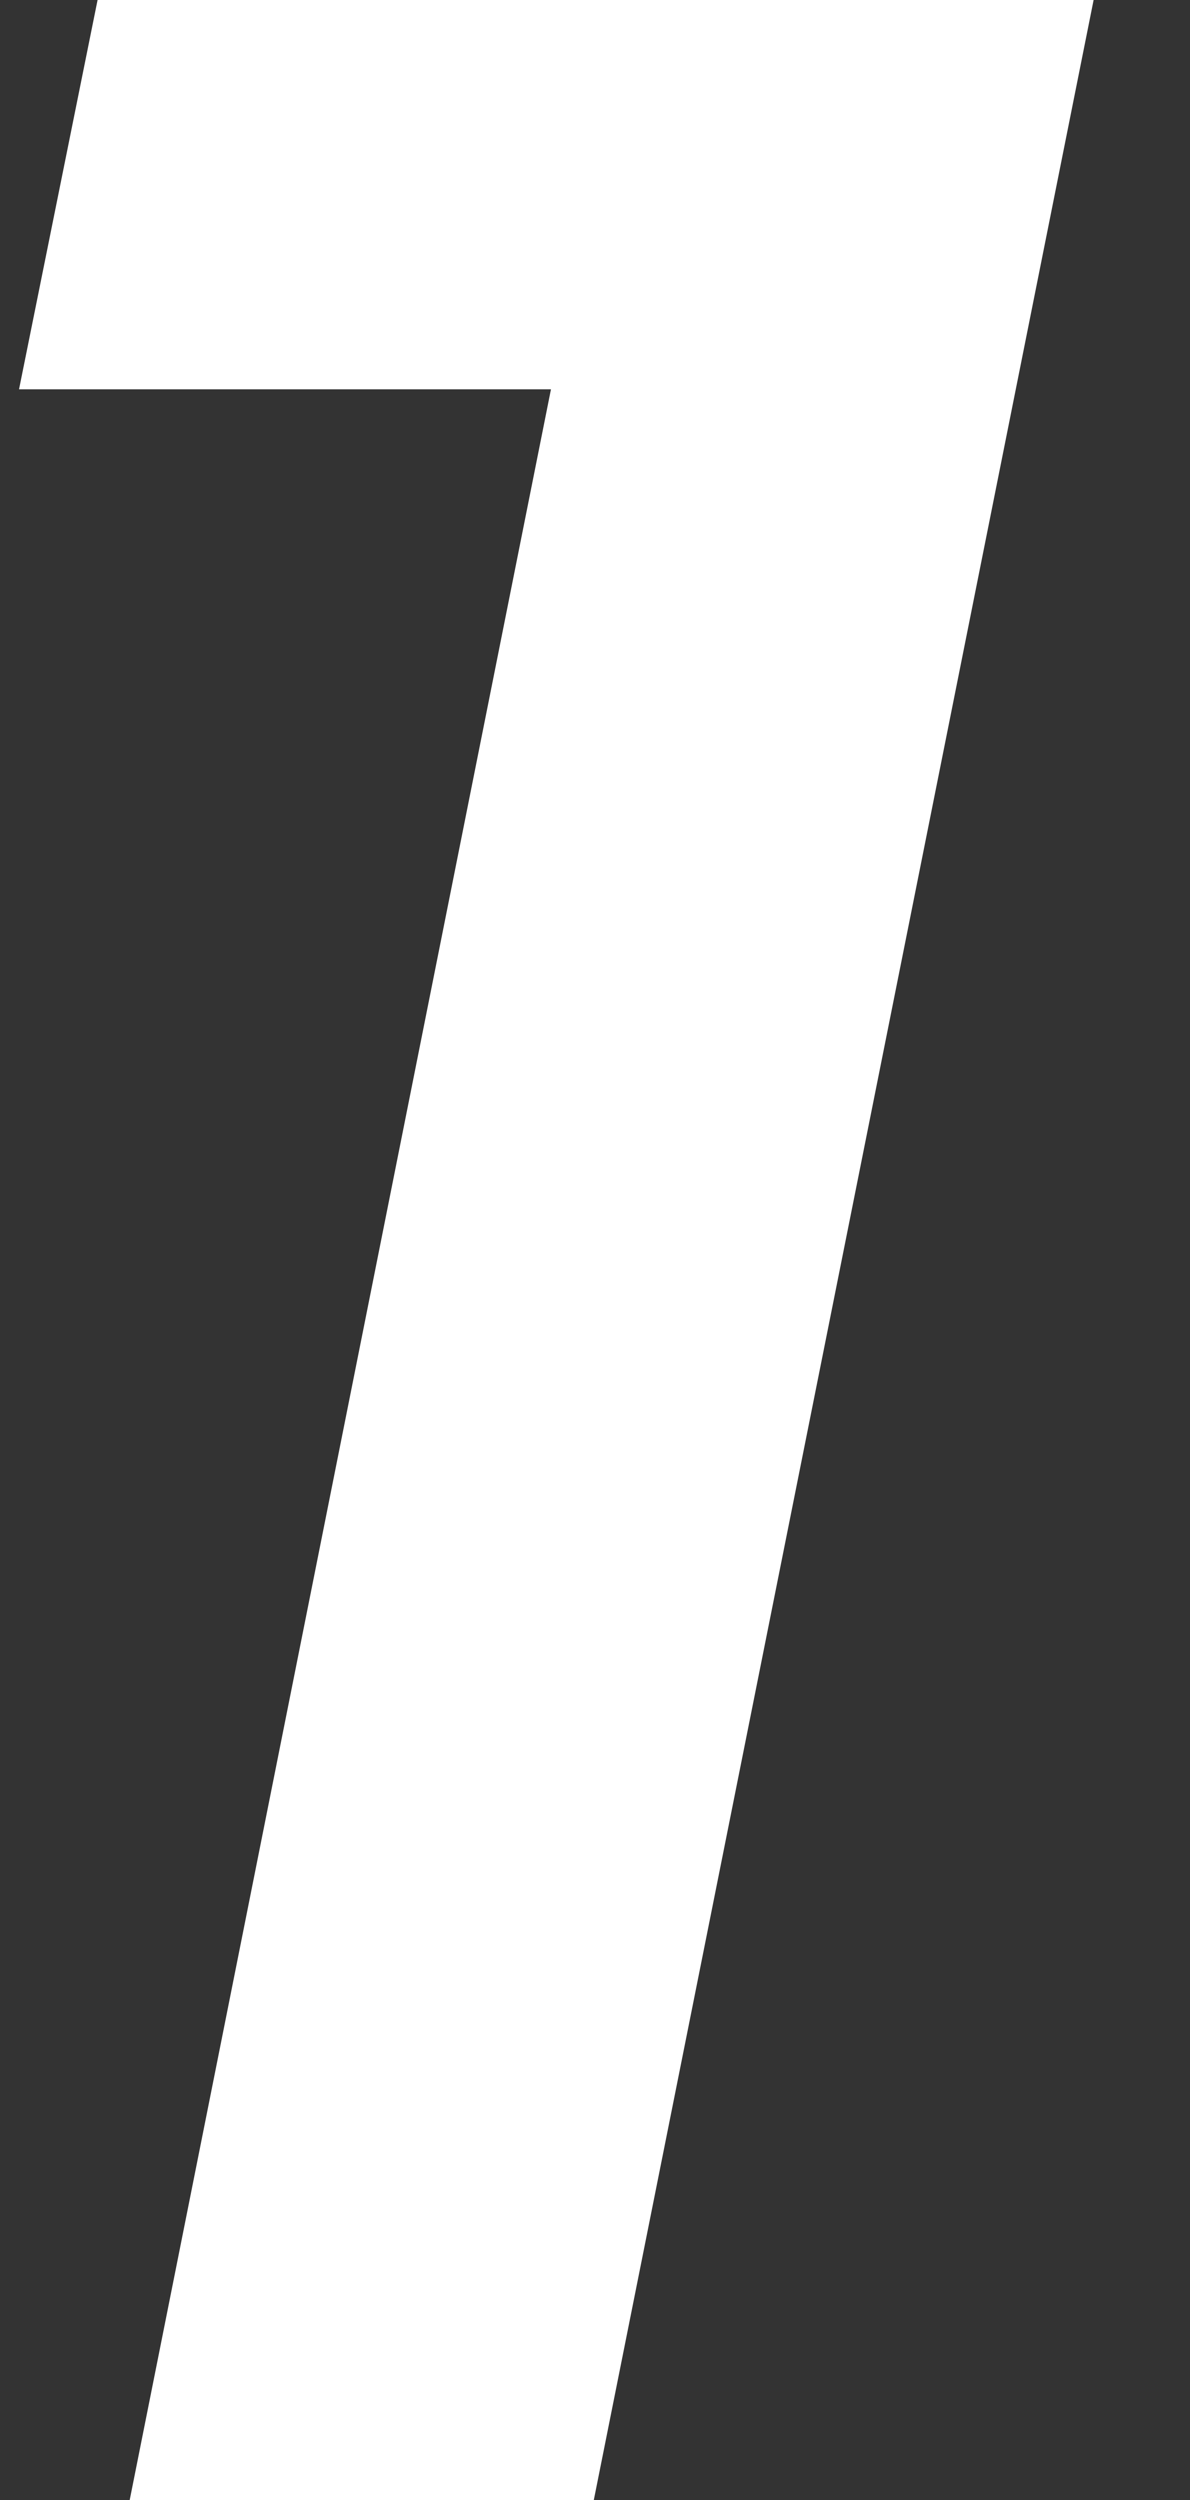 <?xml version="1.0" encoding="UTF-8"?> <svg xmlns="http://www.w3.org/2000/svg" width="10" height="21" viewBox="0 0 10 21" fill="none"><rect x="0" y="0" width="10" height="21" fill="#333333" stroke="none"/> <path d="M9.19 -1.43051e-06L4.99 21H1.09L4.63 3.27H0.16L0.82 -1.43051e-06H9.19Z" fill="white"></path> </svg> 